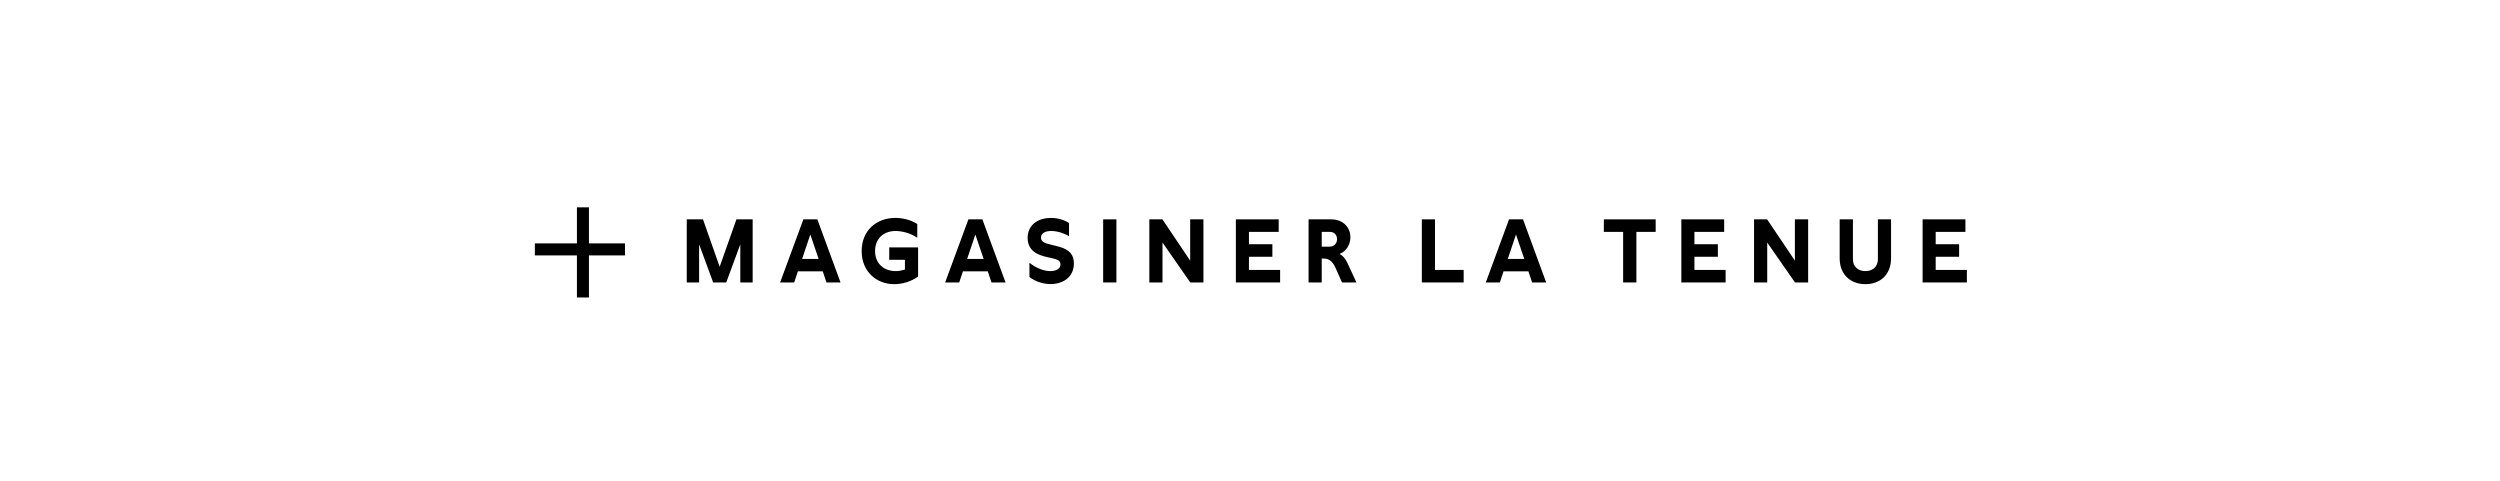 <svg width="416" height="80" viewBox="0 0 416 80" fill="none" xmlns="http://www.w3.org/2000/svg">
<path d="M89 40.5H104V42.5H89V40.5Z" fill="black"/>
<path d="M98 34.5L98 49.5L96 49.5L96 34.5L98 34.5Z" fill="black"/>
<path d="M327.287 47H319.922V36.5H327.047V38.585H322.097V40.64H325.997V42.725H322.097V44.915H327.287V47Z" fill="black"/>
<path d="M312.481 36.5H314.671V42.98C314.671 45.695 312.871 47.285 310.396 47.285C307.936 47.285 306.121 45.695 306.121 42.98V36.5H308.326V43.13C308.326 44.39 309.196 45.11 310.396 45.11C311.611 45.11 312.481 44.39 312.481 43.13V36.5Z" fill="black"/>
<path d="M298.67 36.5H300.875V47H298.685L294.065 40.355V47H291.875V36.5H294.05L298.67 43.37V36.5Z" fill="black"/>
<path d="M287.142 47H279.777V36.5H286.902V38.585H281.952V40.64H285.852V42.725H281.952V44.915H287.142V47Z" fill="black"/>
<path d="M275.504 36.5V38.585H272.294V47H270.089V38.585H266.879V36.5H275.504Z" fill="black"/>
<path d="M254.944 47L254.329 45.155H250.189L249.574 47H247.234L251.104 36.5H253.429L257.284 47H254.944ZM250.894 43.085H253.639L252.259 39.02L250.894 43.085Z" fill="black"/>
<path d="M236.594 47V36.5H238.784V44.915H243.554V47H236.594Z" fill="black"/>
<path d="M221.496 36.5C223.626 36.5 224.706 37.97 224.706 39.47C224.706 40.625 224.091 41.795 222.906 42.26C223.536 42.575 223.971 43.25 224.196 43.73L225.711 47H223.311L222.231 44.57C221.751 43.505 221.121 43.025 220.326 43.025H219.936V47H217.746V36.5H221.496ZM219.936 41.045H221.226C222.051 41.045 222.486 40.445 222.486 39.8C222.486 39.185 222.111 38.585 221.286 38.585H219.936V41.045Z" fill="black"/>
<path d="M213.013 47H205.648V36.5H212.773V38.585H207.823V40.64H211.723V42.725H207.823V44.915H213.013V47Z" fill="black"/>
<path d="M198.045 36.5H200.25V47H198.06L193.44 40.355V47H191.25V36.5H193.425L198.045 43.37V36.5Z" fill="black"/>
<path d="M185.771 36.5V47H183.566V36.5H185.771Z" fill="black"/>
<path d="M171.3 43.715C172.17 44.45 173.535 45.11 174.765 45.11C175.68 45.11 176.46 44.78 176.46 44C176.46 43.37 175.965 43.175 175.125 42.98L174.135 42.755C172.695 42.425 171 41.75 171 39.59C171 37.31 172.875 36.26 174.87 36.26C175.905 36.26 177.03 36.545 177.885 37.115V39.29C177.21 38.87 175.98 38.435 174.93 38.435C173.985 38.435 173.22 38.765 173.22 39.545C173.22 40.265 173.895 40.475 174.885 40.715L175.74 40.925C177.255 41.3 178.695 41.84 178.695 43.85C178.695 46.1 176.895 47.27 174.825 47.27C173.655 47.27 172.335 46.895 171.3 46.1V43.715Z" fill="black"/>
<path d="M164.983 47L164.368 45.155H160.228L159.613 47H157.273L161.143 36.5H163.468L167.323 47H164.983ZM160.933 43.085H163.678L162.298 39.02L160.933 43.085Z" fill="black"/>
<path d="M147.969 41.165H152.769V46.01C151.629 46.865 150.129 47.285 148.794 47.285C145.854 47.285 143.379 45.2 143.379 41.78C143.379 38.33 145.884 36.26 148.974 36.26C150.024 36.26 151.494 36.515 152.634 37.28V39.575C151.494 38.75 150.009 38.435 149.019 38.435C147.144 38.435 145.614 39.59 145.614 41.765C145.614 43.94 147.144 45.11 149.064 45.11C149.589 45.11 150.009 45.02 150.579 44.855V43.235H147.969V41.165Z" fill="black"/>
<path d="M137.523 47L136.908 45.155H132.767L132.153 47H129.812L133.683 36.5H136.007L139.862 47H137.523ZM133.472 43.085H136.218L134.837 39.02L133.472 43.085Z" fill="black"/>
<path d="M125.242 36.5V47H123.187V40.655L120.847 47H118.672L116.332 40.655V47H114.277V36.5H116.977L119.752 44.39L122.542 36.5H125.242Z" fill="black"/>
</svg>
